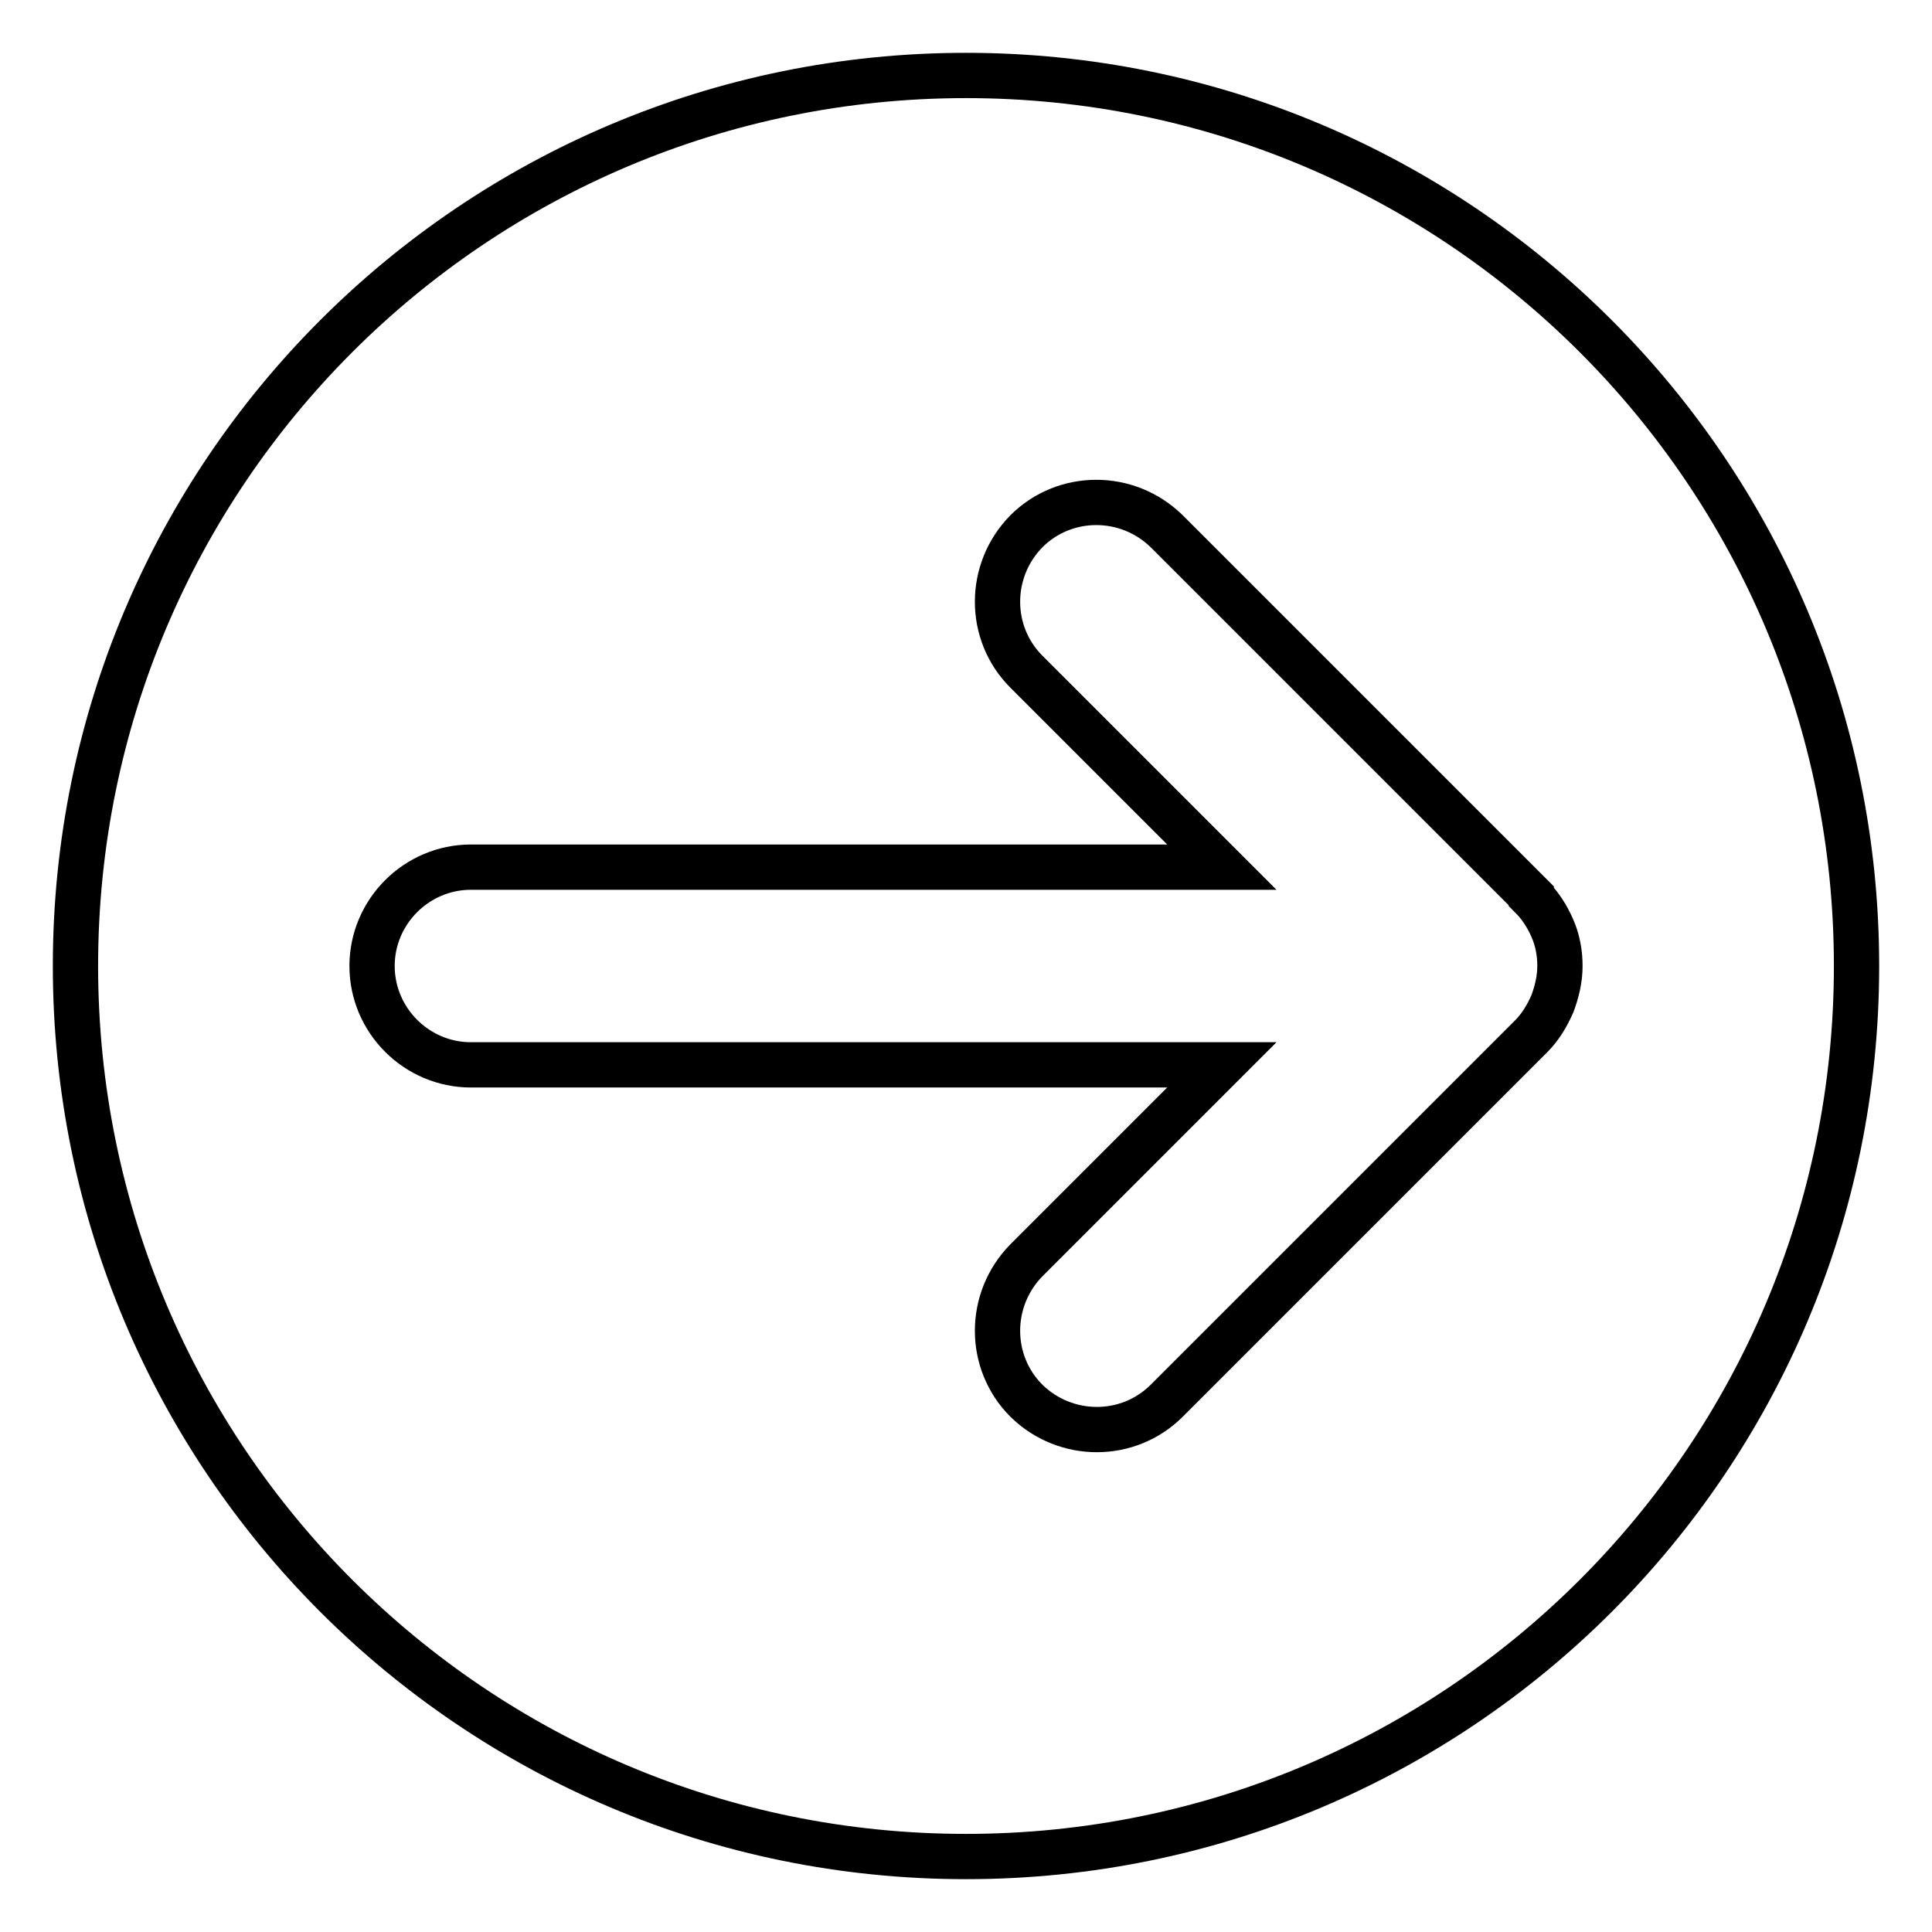 <?xml version="1.0" encoding="utf-8"?>
<!-- Svg Vector Icons : http://www.onlinewebfonts.com/icon -->
<!DOCTYPE svg PUBLIC "-//W3C//DTD SVG 1.1//EN" "http://www.w3.org/Graphics/SVG/1.1/DTD/svg11.dtd">
<svg version="1.1" xmlns="http://www.w3.org/2000/svg" xmlns:xlink="http://www.w3.org/1999/xlink" x="0px" y="0px" viewBox="0 0 256 256" enable-background="new 0 0 256 256" xml:space="preserve">
<g> <path stroke-width="6" fill-opacity="0" stroke="#000000"  d="M128,10C62.8,10,10,62.8,10,128c0,65.2,52.8,118,118,118c65.2,0,118-52.8,118-118C246,62.8,193.2,10,128,10 z M205.7,133c-0.7,1.6-1.6,3.1-2.8,4.3l-48.3,48.3c-5.1,5.1-13.4,5.1-18.6,0c-5.1-5.1-5.1-13.4,0-18.6l25.9-25.9H62.4 c-7.2,0-13.1-5.9-13.1-13.1s5.9-13.1,13.1-13.1h99.5L136,89c-5.1-5.1-5.1-13.4,0-18.6c5.1-5.1,13.4-5.1,18.6,0l48.3,48.3l0,0 c0,0,0,0,0,0.1c1.2,1.2,2.1,2.6,2.8,4.2c0.7,1.6,1,3.3,1,5C206.7,129.7,206.3,131.4,205.7,133z"/></g>
</svg>